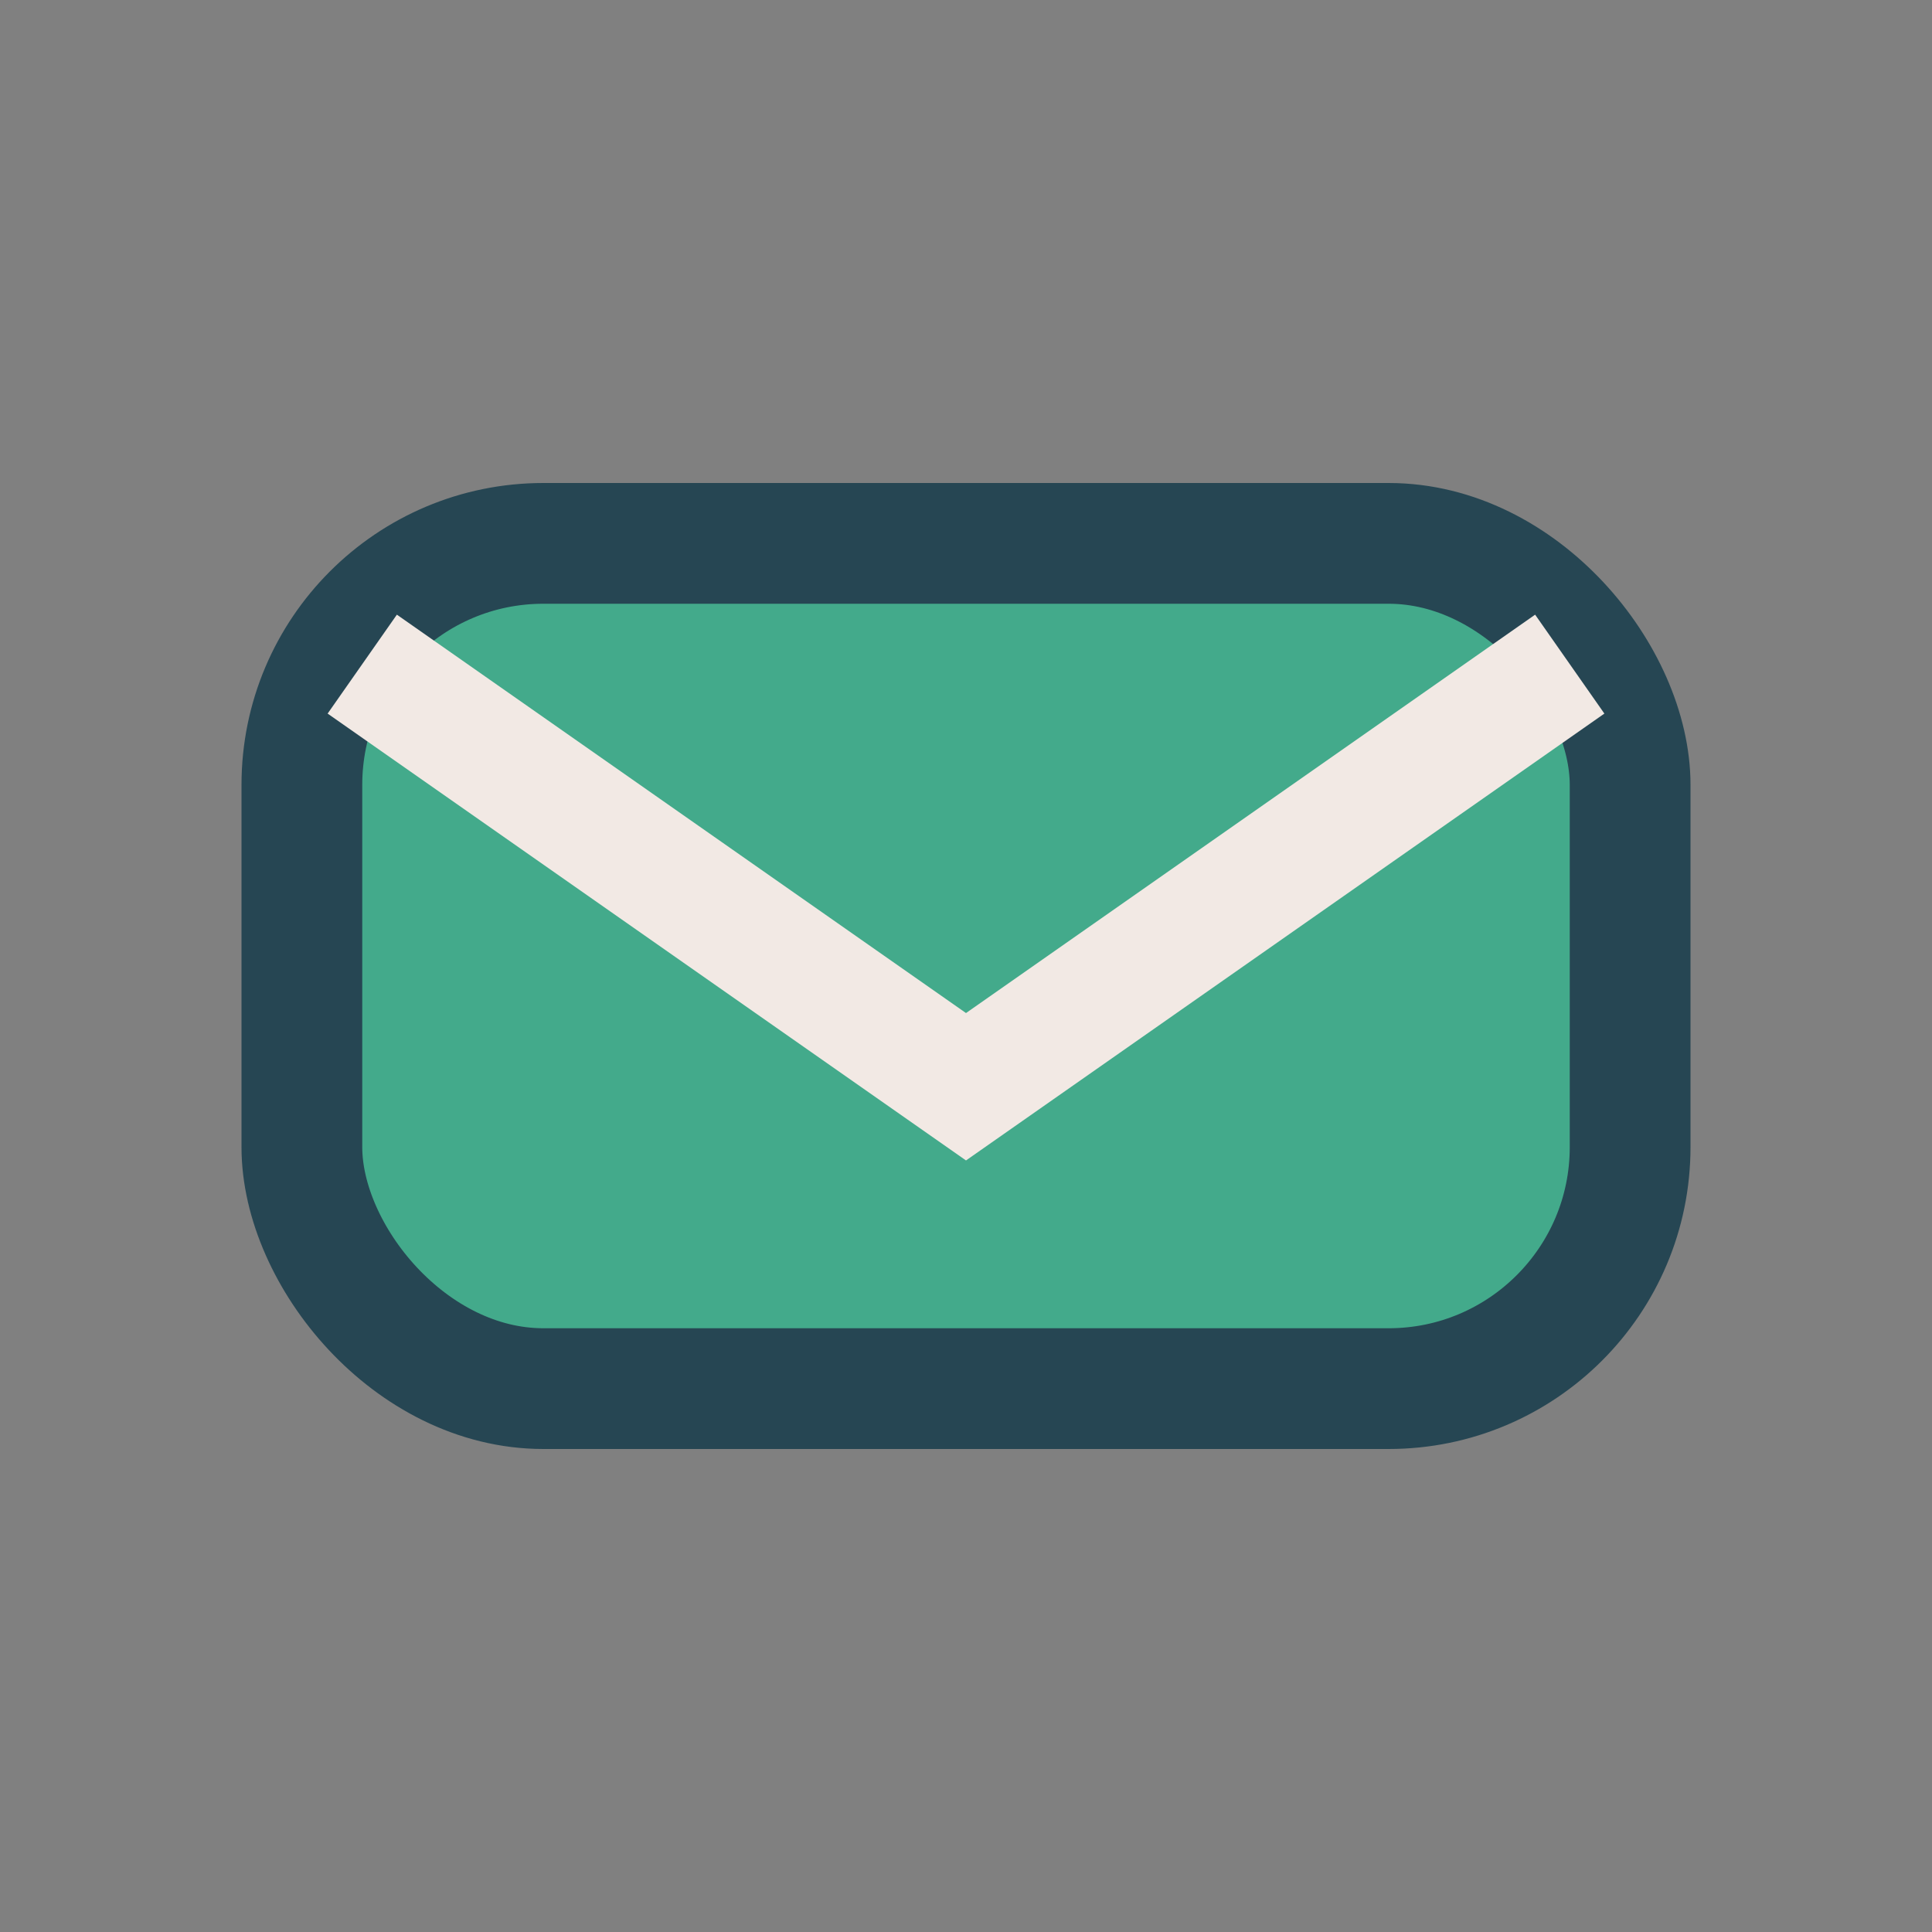<?xml version="1.0" encoding="UTF-8"?>
<svg xmlns="http://www.w3.org/2000/svg" viewBox="0 0 32 32" width="32" height="32"><rect x="0" y="0" width="32" height="32" fill="#808080" stroke="none"/><rect x="5" y="9" width="22" height="14" rx="4" fill="#43AA8B" stroke="#264653" stroke-width="2"/><path d="M6 11l10 7 10-7" fill="none" stroke="#F2E9E4" stroke-width="2"/></svg>